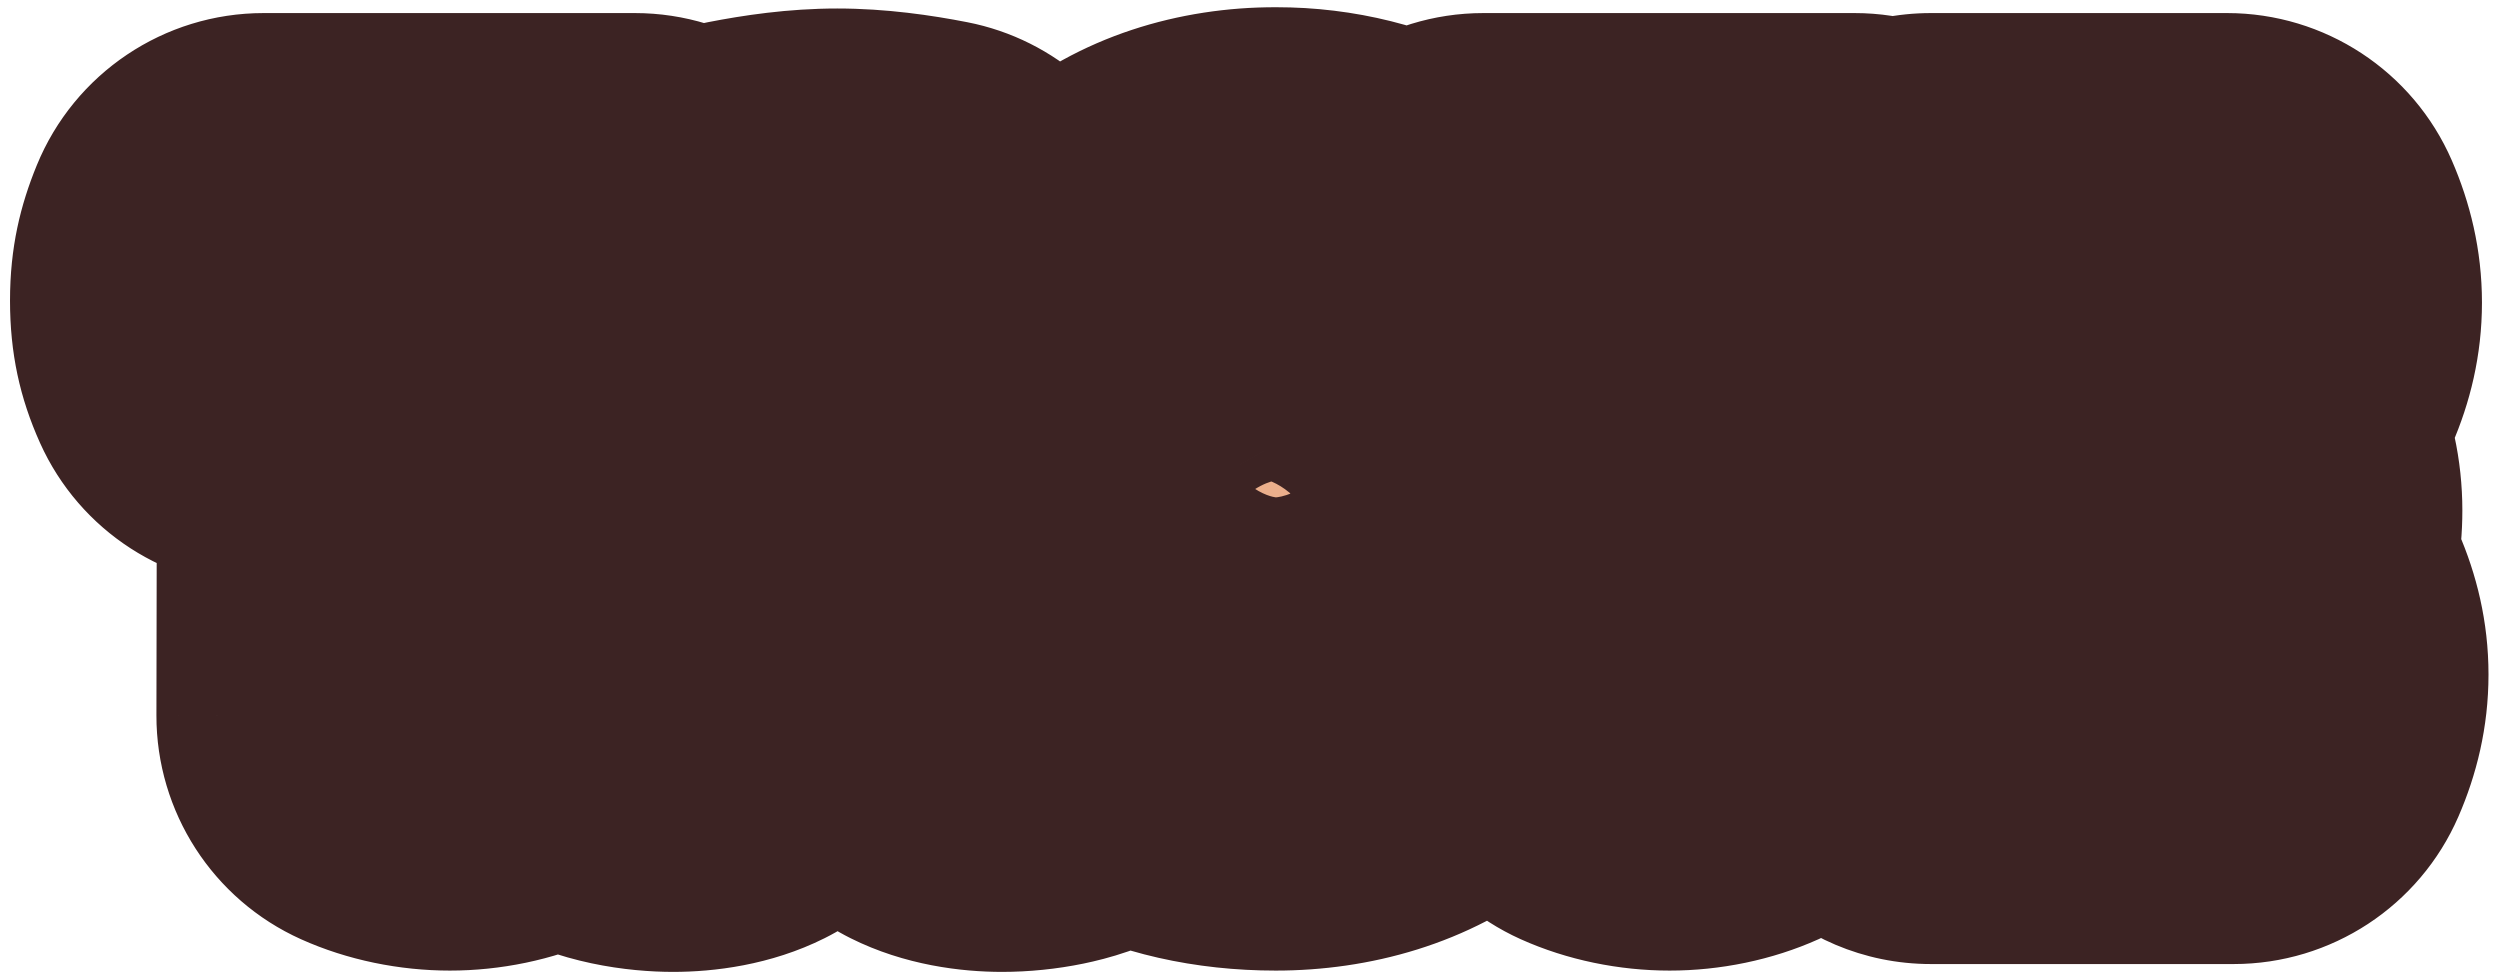 <svg width="153" height="60" viewBox="0 0 153 60" fill="none" xmlns="http://www.w3.org/2000/svg">
<g clip-path="url(#clip0_3_8)">
<mask id="path-1-outside-1_3_8" maskUnits="userSpaceOnUse" x="0" y="0" width="153" height="60" fill="black">
<rect fill="white" width="153" height="60"/>
<path d="M27.532 44.4C26.453 44.4 25.372 44.16 24.573 43.8L24.613 20.96H16.133C15.773 20.16 15.613 19.52 15.613 18.4C15.613 17.32 15.773 16.68 16.133 15.8H38.852C39.212 16.68 39.413 17.32 39.413 18.4C39.413 19.52 39.212 20.16 38.852 20.96H30.492V43.8C29.692 44.16 28.613 44.4 27.532 44.4ZM41.2 44.48C39.96 44.48 38.56 44.2 37.72 43.72L46.2 16.08C47.84 15.76 49.56 15.52 51.24 15.52C52.92 15.52 54.68 15.76 56.32 16.08L64.88 43.72C64.08 44.2 62.6 44.48 61.32 44.48C60.28 44.48 59.32 44.28 58.76 44L56.92 38C55.08 38.6 53.2 38.88 51.28 38.88C49.36 38.88 47.48 38.6 45.56 38L43.76 44C43.2 44.28 42.24 44.48 41.2 44.48ZM47.12 32.92C48.44 33.36 49.8 33.6 51.28 33.6C52.76 33.6 54.08 33.36 55.36 32.92L52 21.88C51.8 21.28 51.68 21.16 51.32 21.16H51.12C50.76 21.16 50.6 21.32 50.44 21.88L47.12 32.92ZM78.074 44.4C72.554 44.4 68.914 42.28 66.954 38.84C67.594 36.84 68.794 35.52 71.394 35.08C73.034 37.76 75.394 39.16 78.314 39.16C80.714 39.16 82.474 37.96 82.474 35.96C82.474 29.8 67.954 35.2 67.954 24.12C67.954 18.92 72.154 15.44 78.074 15.44C82.914 15.44 86.514 17.64 88.274 20.92C87.394 22.92 85.434 23.96 83.434 24.12C82.154 21.88 80.234 20.68 77.794 20.68C75.634 20.68 74.114 21.8 74.114 23.8C74.114 29.52 88.634 24.4 88.634 35.72C88.634 41.04 84.074 44.4 78.074 44.4ZM102.181 44.4C101.101 44.4 100.021 44.16 99.221 43.8L99.261 20.96H90.781C90.421 20.16 90.261 19.52 90.261 18.4C90.261 17.32 90.421 16.68 90.781 15.8H113.501C113.861 16.68 114.061 17.32 114.061 18.4C114.061 19.52 113.861 20.16 113.501 20.96H105.141V43.8C104.341 44.16 103.261 44.4 102.181 44.4ZM136.296 15.8C136.696 16.72 136.896 17.6 136.896 18.52C136.896 19.44 136.696 20.32 136.296 21.24H124.096V28.64H135.136C135.496 29.4 135.696 30.28 135.696 31.24C135.696 32.2 135.536 33.08 135.136 33.88H124.096V38.56H136.696C137.096 39.48 137.296 40.36 137.296 41.28C137.296 42.2 137.096 43.08 136.696 44H118.176V15.8H136.296Z"/>
</mask>
<path d="M27.532 44.4C26.453 44.4 25.372 44.16 24.573 43.8L24.613 20.96H16.133C15.773 20.16 15.613 19.52 15.613 18.4C15.613 17.32 15.773 16.68 16.133 15.8H38.852C39.212 16.68 39.413 17.32 39.413 18.4C39.413 19.52 39.212 20.16 38.852 20.96H30.492V43.8C29.692 44.16 28.613 44.4 27.532 44.4ZM41.2 44.48C39.96 44.48 38.56 44.2 37.72 43.72L46.2 16.08C47.84 15.76 49.56 15.52 51.24 15.52C52.92 15.52 54.68 15.76 56.32 16.08L64.88 43.72C64.08 44.2 62.6 44.48 61.32 44.48C60.28 44.48 59.32 44.28 58.76 44L56.92 38C55.08 38.6 53.2 38.88 51.28 38.88C49.36 38.88 47.48 38.6 45.56 38L43.76 44C43.2 44.28 42.24 44.48 41.2 44.48ZM47.12 32.92C48.44 33.36 49.8 33.6 51.28 33.6C52.76 33.6 54.08 33.36 55.36 32.92L52 21.88C51.8 21.28 51.68 21.16 51.32 21.16H51.12C50.76 21.16 50.6 21.32 50.44 21.88L47.12 32.92ZM78.074 44.4C72.554 44.4 68.914 42.28 66.954 38.84C67.594 36.84 68.794 35.52 71.394 35.08C73.034 37.76 75.394 39.16 78.314 39.16C80.714 39.16 82.474 37.96 82.474 35.96C82.474 29.8 67.954 35.2 67.954 24.12C67.954 18.92 72.154 15.44 78.074 15.44C82.914 15.44 86.514 17.64 88.274 20.92C87.394 22.92 85.434 23.96 83.434 24.12C82.154 21.88 80.234 20.68 77.794 20.68C75.634 20.68 74.114 21.8 74.114 23.8C74.114 29.52 88.634 24.4 88.634 35.72C88.634 41.04 84.074 44.4 78.074 44.4ZM102.181 44.4C101.101 44.4 100.021 44.16 99.221 43.8L99.261 20.96H90.781C90.421 20.16 90.261 19.52 90.261 18.4C90.261 17.32 90.421 16.68 90.781 15.8H113.501C113.861 16.68 114.061 17.32 114.061 18.4C114.061 19.52 113.861 20.16 113.501 20.96H105.141V43.8C104.341 44.16 103.261 44.4 102.181 44.4ZM136.296 15.8C136.696 16.72 136.896 17.6 136.896 18.52C136.896 19.44 136.696 20.32 136.296 21.24H124.096V28.64H135.136C135.496 29.4 135.696 30.28 135.696 31.24C135.696 32.2 135.536 33.08 135.136 33.88H124.096V38.56H136.696C137.096 39.48 137.296 40.36 137.296 41.28C137.296 42.2 137.096 43.08 136.696 44H118.176V15.8H136.296Z" fill="#EBAF8C"/>
<path d="M24.573 43.8L9.573 43.774C9.562 49.686 13.026 55.053 18.417 57.479L24.573 43.8ZM24.613 20.96L39.612 20.986C39.62 17.003 38.042 13.181 35.228 10.363C32.415 7.544 28.595 5.96 24.613 5.96V20.96ZM16.133 20.96L2.454 27.116C4.876 32.498 10.23 35.96 16.133 35.96V20.96ZM16.133 15.8V0.8C10.042 0.8 4.555 4.483 2.249 10.12L16.133 15.8ZM38.852 15.8L52.736 10.12C50.429 4.483 44.943 0.8 38.852 0.8V15.8ZM38.852 20.96V35.96C44.755 35.96 50.109 32.498 52.531 27.116L38.852 20.96ZM30.492 20.96V5.96C22.208 5.96 15.492 12.676 15.492 20.96L30.492 20.96ZM30.492 43.8L36.648 57.479C42.031 55.057 45.492 49.703 45.492 43.8H30.492ZM27.532 29.4C28.078 29.4 28.561 29.458 29.001 29.549C29.424 29.637 30.011 29.799 30.728 30.121L18.417 57.479C21.27 58.763 24.464 59.4 27.532 59.4V29.4ZM39.572 43.826L39.612 20.986L9.613 20.934L9.573 43.774L39.572 43.826ZM24.613 5.96H16.133V35.96H24.613V5.96ZM29.811 14.805C29.924 15.054 30.209 15.738 30.41 16.682C30.602 17.585 30.613 18.241 30.613 18.4H0.613C0.613 21.6 1.206 24.342 2.454 27.116L29.811 14.805ZM30.613 18.4C30.613 18.634 30.593 19.27 30.418 20.106C30.247 20.917 30.024 21.459 30.016 21.48L2.249 10.12C1.253 12.556 0.613 15.121 0.613 18.4H30.613ZM16.133 30.8H38.852V0.8H16.133V30.8ZM24.969 21.48C25.056 21.691 24.841 21.206 24.664 20.451C24.462 19.589 24.413 18.856 24.413 18.4H54.413C54.413 14.702 53.528 12.057 52.736 10.12L24.969 21.48ZM24.413 18.4C24.413 18.025 24.45 17.275 24.674 16.334C24.888 15.429 25.167 14.819 25.174 14.805L52.531 27.116C53.57 24.806 54.413 22.065 54.413 18.4H24.413ZM38.852 5.96H30.492V35.96H38.852V5.96ZM15.492 20.96V43.8H45.492V20.96H15.492ZM24.337 30.121C25.054 29.799 25.641 29.637 26.064 29.549C26.504 29.458 26.987 29.4 27.532 29.4V59.4C30.601 59.4 33.795 58.763 36.648 57.479L24.337 30.121ZM37.72 43.72L23.38 39.32C21.322 46.027 24.187 53.263 30.278 56.744L37.72 43.72ZM46.2 16.08L43.327 1.358C37.892 2.418 33.484 6.387 31.86 11.68L46.2 16.08ZM56.32 16.08L70.649 11.643C69.015 6.367 64.614 2.415 59.193 1.358L56.32 16.08ZM64.88 43.72L72.597 56.582C78.523 53.027 81.253 45.883 79.209 39.282L64.88 43.72ZM58.76 44L44.419 48.398C45.623 52.322 48.381 55.581 52.052 57.416L58.76 44ZM56.92 38L71.261 33.602C70.081 29.755 67.405 26.543 63.834 24.688C60.262 22.834 56.096 22.491 52.27 23.739L56.92 38ZM45.56 38L50.034 23.683C46.209 22.487 42.064 22.872 38.524 24.753C34.984 26.633 32.344 29.851 31.193 33.69L45.56 38ZM43.76 44L50.468 57.416C54.167 55.567 56.939 52.272 58.127 48.31L43.76 44ZM47.12 32.92L32.755 28.6C30.42 36.368 34.682 44.585 42.377 47.15L47.12 32.92ZM55.36 32.92L60.236 47.105C67.874 44.48 72.062 36.279 69.71 28.553L55.36 32.92ZM52 21.88L66.35 17.513C66.312 17.387 66.272 17.261 66.23 17.137L52 21.88ZM50.44 21.88L64.805 26.2C64.824 26.134 64.844 26.067 64.863 26.001L50.44 21.88ZM41.2 29.48C41.641 29.48 42.029 29.523 42.437 29.61C42.658 29.657 42.98 29.737 43.384 29.878C43.767 30.012 44.399 30.26 45.162 30.696L30.278 56.744C34.192 58.98 38.471 59.48 41.2 59.48V29.48ZM52.06 48.12L60.54 20.48L31.86 11.68L23.38 39.32L52.06 48.12ZM49.073 30.802C50.236 30.575 50.907 30.52 51.24 30.52V0.52C48.213 0.52 45.444 0.945 43.327 1.358L49.073 30.802ZM51.24 30.52C51.594 30.52 52.317 30.582 53.447 30.802L59.193 1.358C57.043 0.938 54.246 0.52 51.24 0.52V30.52ZM41.991 20.517L50.551 48.157L79.209 39.282L70.649 11.643L41.991 20.517ZM57.163 30.858C58.095 30.298 58.863 30.003 59.266 29.864C59.708 29.711 60.046 29.631 60.249 29.59C60.62 29.513 60.946 29.48 61.32 29.48V59.48C62.974 59.48 64.68 59.307 66.311 58.971C67.727 58.678 70.147 58.053 72.597 56.582L57.163 30.858ZM61.32 29.48C61.728 29.48 62.182 29.516 62.705 29.617C62.975 29.669 63.327 29.751 63.746 29.883C64.147 30.009 64.749 30.224 65.468 30.584L52.052 57.416C55.383 59.082 58.867 59.48 61.32 59.48V29.48ZM73.101 39.602L71.261 33.602L42.579 42.398L44.419 48.398L73.101 39.602ZM52.27 23.739C52.018 23.821 51.714 23.88 51.28 23.88V53.88C54.686 53.88 58.142 53.379 61.57 52.261L52.27 23.739ZM51.28 23.88C50.878 23.88 50.506 23.83 50.034 23.683L41.086 52.317C44.454 53.37 47.842 53.88 51.28 53.88V23.88ZM31.193 33.69L29.393 39.69L58.127 48.31L59.927 42.31L31.193 33.69ZM37.052 30.584C37.771 30.224 38.373 30.009 38.774 29.883C39.193 29.751 39.545 29.669 39.815 29.617C40.338 29.516 40.792 29.48 41.2 29.48V59.48C43.653 59.48 47.138 59.082 50.468 57.416L37.052 30.584ZM42.377 47.15C45.143 48.072 48.102 48.6 51.28 48.6V18.6C51.36 18.6 51.475 18.607 51.606 18.629C51.736 18.651 51.827 18.677 51.863 18.69L42.377 47.15ZM51.28 48.6C54.484 48.6 57.449 48.063 60.236 47.105L50.484 18.735C50.56 18.709 50.698 18.668 50.876 18.638C51.054 18.608 51.198 18.6 51.28 18.6V48.6ZM69.71 28.553L66.35 17.513L37.65 26.247L41.01 37.287L69.71 28.553ZM66.23 17.137C66.115 16.791 65.852 16.019 65.432 15.127C65.022 14.255 64.162 12.609 62.582 10.95C58.355 6.512 53.242 6.16 51.32 6.16V36.16C50.718 36.16 49.049 36.132 47.013 35.486C44.669 34.742 42.549 33.415 40.858 31.64C39.378 30.086 38.608 28.583 38.288 27.901C37.958 27.201 37.785 26.669 37.77 26.623L66.23 17.137ZM51.32 6.16H51.12V36.16H51.32V6.16ZM51.12 6.16C48.459 6.16 43.741 6.882 39.855 10.953C37.034 13.908 36.171 17.222 36.017 17.759L64.863 26.001C64.793 26.244 64.59 26.931 64.191 27.8C63.788 28.675 62.996 30.158 61.555 31.667C59.985 33.313 58.023 34.59 55.822 35.358C53.797 36.064 52.075 36.16 51.12 36.16V6.16ZM36.075 17.56L32.755 28.6L61.484 37.24L64.805 26.2L36.075 17.56ZM66.954 38.84L52.667 34.268C51.388 38.267 51.843 42.618 53.921 46.266L66.954 38.84ZM71.394 35.08L84.188 27.25C80.99 22.023 74.933 19.268 68.891 20.29L71.394 35.08ZM88.274 20.92L102.003 26.961C103.862 22.738 103.673 17.894 101.491 13.828L88.274 20.92ZM83.434 24.12L70.41 31.562C73.294 36.609 78.835 39.536 84.63 39.072L83.434 24.12ZM78.074 29.4C77.219 29.4 77.402 29.239 78.102 29.604C78.447 29.783 78.828 30.046 79.189 30.397C79.549 30.745 79.81 31.104 79.987 31.414L53.921 46.266C59.062 55.289 68.287 59.4 78.074 59.4V29.4ZM81.24 43.412C81.025 44.084 80.32 45.861 78.478 47.52C76.595 49.216 74.703 49.733 73.897 49.87L68.891 20.29C65.484 20.867 61.692 22.264 58.4 25.23C55.147 28.159 53.523 31.596 52.667 34.268L81.24 43.412ZM58.599 42.91C62.689 49.593 69.664 54.16 78.314 54.16V24.16C79.342 24.16 80.688 24.434 82.001 25.209C83.268 25.957 83.933 26.834 84.188 27.25L58.599 42.91ZM78.314 54.16C81.821 54.16 86.265 53.304 90.242 50.349C94.623 47.093 97.474 41.908 97.474 35.96H67.474C67.474 32.012 69.445 28.427 72.346 26.271C74.842 24.416 77.206 24.16 78.314 24.16V54.16ZM97.474 35.96C97.474 31.939 96.172 27.8 93.242 24.379C90.622 21.321 87.546 19.835 85.675 19.102C83.783 18.361 81.98 17.963 80.97 17.75C79.243 17.386 79.547 17.482 78.461 17.241C76.97 16.91 78.281 16.952 79.893 18.312C82.393 20.42 82.954 23.141 82.954 24.12H52.954C52.954 30.639 55.329 36.84 60.552 41.244C64.886 44.901 69.827 46.055 71.966 46.529C72.601 46.67 73.2 46.789 73.66 46.88C74.173 46.982 74.482 47.042 74.789 47.106C75.481 47.252 75.266 47.244 74.735 47.036C74.225 46.837 72.283 46.026 70.458 43.895C68.322 41.401 67.474 38.441 67.474 35.96H97.474ZM82.954 24.12C82.954 24.871 82.794 25.829 82.331 26.837C81.869 27.841 81.212 28.662 80.503 29.264C79.097 30.458 77.978 30.44 78.074 30.44V0.44C72.249 0.44 66.07 2.162 61.085 6.396C55.898 10.8 52.954 17.17 52.954 24.12H82.954ZM78.074 30.44C78.204 30.44 77.76 30.461 77.034 30.057C76.296 29.646 75.559 28.948 75.056 28.012L101.491 13.828C96.782 5.052 87.691 0.44 78.074 0.44V30.44ZM74.544 14.879C76.424 10.606 80.215 9.33 82.238 9.168L84.63 39.072C90.653 38.59 98.363 35.234 102.003 26.961L74.544 14.879ZM96.457 16.678C92.796 10.27 86.174 5.68 77.794 5.68V35.68C76.457 35.68 74.793 35.32 73.202 34.344C71.664 33.4 70.808 32.259 70.41 31.562L96.457 16.678ZM77.794 5.68C74.292 5.68 69.695 6.579 65.665 9.865C61.263 13.454 59.114 18.636 59.114 23.8H89.114C89.114 26.964 87.725 30.586 84.623 33.115C81.893 35.342 79.136 35.68 77.794 35.68V5.68ZM59.114 23.8C59.114 28.084 60.628 32.324 63.722 35.672C66.409 38.578 69.479 39.926 71.199 40.56C72.984 41.217 74.7 41.586 75.632 41.782C76.953 42.058 77.25 42.1 77.954 42.265C79.295 42.579 78.006 42.516 76.44 41.133C74.102 39.07 73.634 36.52 73.634 35.72H103.634C103.634 29.26 101.35 23.105 96.29 18.639C92.001 14.854 87.083 13.591 84.794 13.055C83.683 12.795 82.165 12.499 81.784 12.419C81.014 12.258 81.142 12.252 81.566 12.408C81.925 12.54 83.86 13.261 85.753 15.309C88.054 17.798 89.114 20.946 89.114 23.8H59.114ZM73.634 35.72C73.634 34.859 73.83 33.796 74.359 32.717C74.881 31.652 75.588 30.856 76.26 30.321C77.542 29.3 78.405 29.4 78.074 29.4V59.4C83.742 59.4 89.885 57.82 94.948 53.789C100.294 49.532 103.634 43.096 103.634 35.72H73.634ZM99.221 43.8L84.221 43.774C84.211 49.686 87.674 55.053 93.066 57.479L99.221 43.8ZM99.261 20.96L114.261 20.986C114.268 17.003 112.691 13.181 109.877 10.363C107.063 7.544 103.244 5.96 99.261 5.96V20.96ZM90.781 20.96L77.102 27.116C79.524 32.498 84.878 35.96 90.781 35.96V20.96ZM90.781 15.8V0.8C84.69 0.8 79.204 4.483 76.898 10.12L90.781 15.8ZM113.501 15.8L127.384 10.12C125.078 4.483 119.592 0.8 113.501 0.8V15.8ZM113.501 20.96V35.96C119.404 35.96 124.758 32.498 127.18 27.116L113.501 20.96ZM105.141 20.96V5.96C96.857 5.96 90.141 12.676 90.141 20.96L105.141 20.96ZM105.141 43.8L111.296 57.479C116.679 55.057 120.141 49.703 120.141 43.8H105.141ZM102.181 29.4C102.726 29.4 103.21 29.458 103.649 29.549C104.072 29.637 104.66 29.799 105.376 30.121L93.066 57.479C95.919 58.763 99.112 59.4 102.181 59.4V29.4ZM114.221 43.826L114.261 20.986L84.261 20.934L84.221 43.774L114.221 43.826ZM99.261 5.96H90.781V35.96H99.261V5.96ZM104.46 14.805C104.572 15.054 104.858 15.738 105.058 16.682C105.25 17.585 105.261 18.241 105.261 18.4H75.261C75.261 21.6 75.854 24.342 77.102 27.116L104.46 14.805ZM105.261 18.4C105.261 18.634 105.241 19.27 105.066 20.106C104.896 20.917 104.673 21.459 104.664 21.48L76.898 10.12C75.902 12.556 75.261 15.121 75.261 18.4H105.261ZM90.781 30.8H113.501V0.8H90.781V30.8ZM99.618 21.48C99.704 21.691 99.49 21.206 99.312 20.451C99.11 19.589 99.061 18.856 99.061 18.4H129.061C129.061 14.702 128.176 12.057 127.384 10.12L99.618 21.48ZM99.061 18.4C99.061 18.025 99.098 17.275 99.322 16.334C99.537 15.429 99.816 14.819 99.822 14.805L127.18 27.116C128.219 24.806 129.061 22.065 129.061 18.4H99.061ZM113.501 5.96H105.141V35.96H113.501V5.96ZM90.141 20.96V43.8H120.141V20.96H90.141ZM98.986 30.121C99.702 29.799 100.29 29.637 100.712 29.549C101.152 29.458 101.636 29.4 102.181 29.4V59.4C105.25 59.4 108.443 58.763 111.296 57.479L98.986 30.121ZM136.296 15.8L150.052 9.819C147.671 4.342 142.268 0.8 136.296 0.8V15.8ZM136.296 21.24V36.24C142.268 36.24 147.671 32.697 150.052 27.221L136.296 21.24ZM124.096 21.24V6.24C115.812 6.24 109.096 12.956 109.096 21.24L124.096 21.24ZM124.096 28.64H109.096C109.096 36.924 115.812 43.64 124.096 43.64V28.64ZM135.136 28.64L148.692 22.219C146.211 16.98 140.933 13.64 135.136 13.64V28.64ZM135.136 33.88V48.88C140.818 48.88 146.012 45.67 148.553 40.588L135.136 33.88ZM124.096 33.88V18.88C115.812 18.88 109.096 25.596 109.096 33.88H124.096ZM124.096 38.56H109.096C109.096 46.844 115.812 53.56 124.096 53.56V38.56ZM136.696 38.56L150.452 32.579C148.071 27.102 142.668 23.56 136.696 23.56V38.56ZM136.696 44V59C142.668 59 148.071 55.458 150.452 49.981L136.696 44ZM118.176 44H103.176C103.176 52.284 109.892 59 118.176 59V44ZM118.176 15.8V0.8C109.892 0.8 103.176 7.516 103.176 15.8L118.176 15.8ZM122.54 21.781C122.405 21.47 122.235 21.008 122.103 20.414C121.969 19.81 121.896 19.169 121.896 18.52H151.896C151.896 15.273 151.158 12.363 150.052 9.819L122.54 21.781ZM121.896 18.52C121.896 17.871 121.969 17.23 122.103 16.626C122.235 16.032 122.405 15.57 122.54 15.259L150.052 27.221C151.158 24.677 151.896 21.767 151.896 18.52H121.896ZM136.296 6.24H124.096V36.24H136.296V6.24ZM109.096 21.24V28.64H139.096V21.24H109.096ZM124.096 43.64H135.136V13.64H124.096V43.64ZM121.58 35.061C120.936 33.701 120.696 32.373 120.696 31.24H150.696C150.696 28.187 150.056 25.099 148.692 22.219L121.58 35.061ZM120.696 31.24C120.696 30.528 120.82 28.972 121.72 27.172L148.553 40.588C150.253 37.188 150.696 33.872 150.696 31.24H120.696ZM135.136 18.88H124.096V48.88H135.136V18.88ZM109.096 33.88V38.56H139.096V33.88H109.096ZM124.096 53.56H136.696V23.56H124.096V53.56ZM122.94 44.541C122.805 44.23 122.635 43.767 122.503 43.174C122.369 42.57 122.296 41.929 122.296 41.28H152.296C152.296 38.033 151.558 35.123 150.452 32.579L122.94 44.541ZM122.296 41.28C122.296 40.631 122.369 39.99 122.503 39.386C122.635 38.792 122.805 38.33 122.94 38.019L150.452 49.981C151.558 47.437 152.296 44.527 152.296 41.28H122.296ZM136.696 29H118.176V59H136.696V29ZM133.176 44V15.8H103.176V44H133.176ZM118.176 30.8H136.296V0.8H118.176V30.8Z" fill="#3C2323" mask="url(#path-1-outside-1_3_8)"/>
</g>
<defs>
<clipPath id="clip0_3_8">
<rect width="153" height="60" fill="white"/>
</clipPath>
</defs>
</svg>
